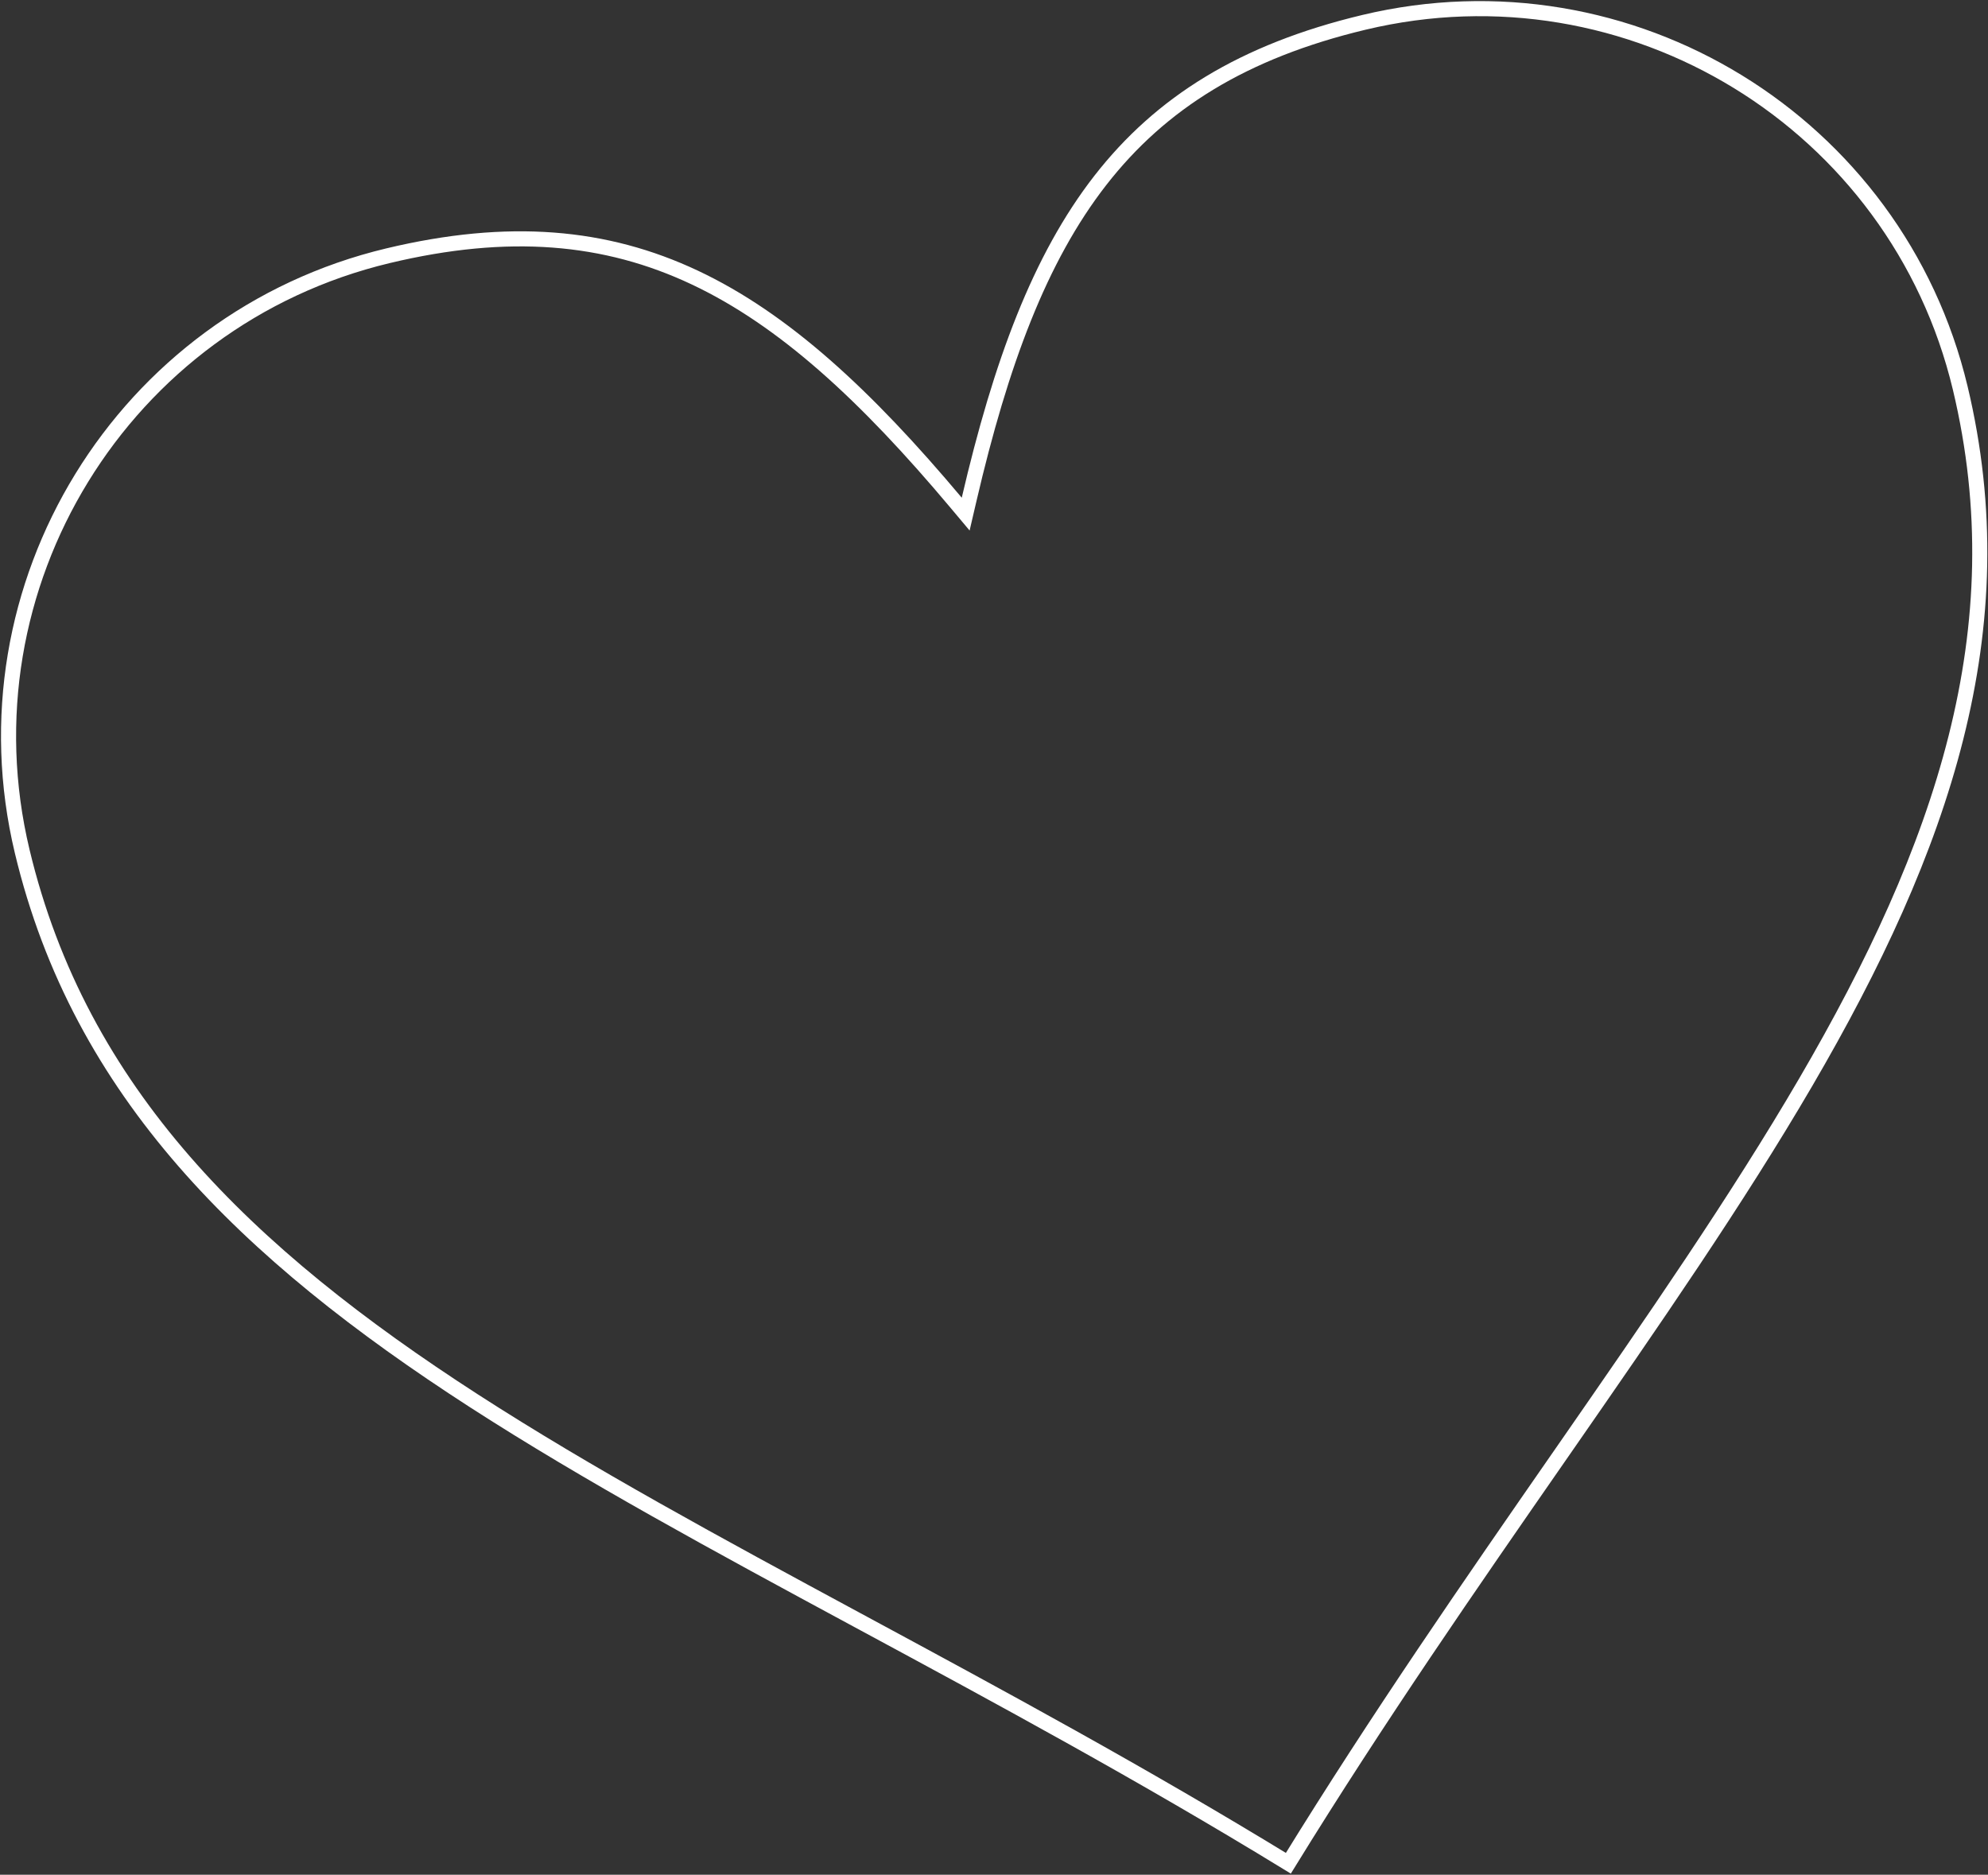 <?xml version="1.0" encoding="UTF-8"?> <svg xmlns="http://www.w3.org/2000/svg" width="527" height="497" viewBox="0 0 527 497" fill="none"><rect x="0" y="0" width="527" height="497" fill="#333333" stroke="none"/> <path d="M413.197 386.307C390.052 419.667 365.412 455.181 341.529 493.951C302.749 470.221 264.776 449.724 229.104 430.47L227.004 429.336C190.181 409.459 155.883 390.885 125.633 371.357C65.141 332.306 21.178 289.649 5.886 225.706C-10.94 155.351 32.496 84.625 102.839 67.802C134.817 60.154 160.532 62.443 184.136 73.555C207.822 84.705 229.571 104.827 253.421 133.23L255.993 136.293L256.9 132.397C265.312 96.279 275.601 68.495 291.678 47.834C307.699 27.246 329.597 13.57 361.574 5.923C432.072 -10.938 502.806 32.486 519.632 102.839C534.924 166.781 514.98 224.723 478.665 286.926C460.505 318.032 438.303 350.119 414.445 384.508L413.197 386.307Z" stroke="white" stroke-width="4"></path> </svg> 
